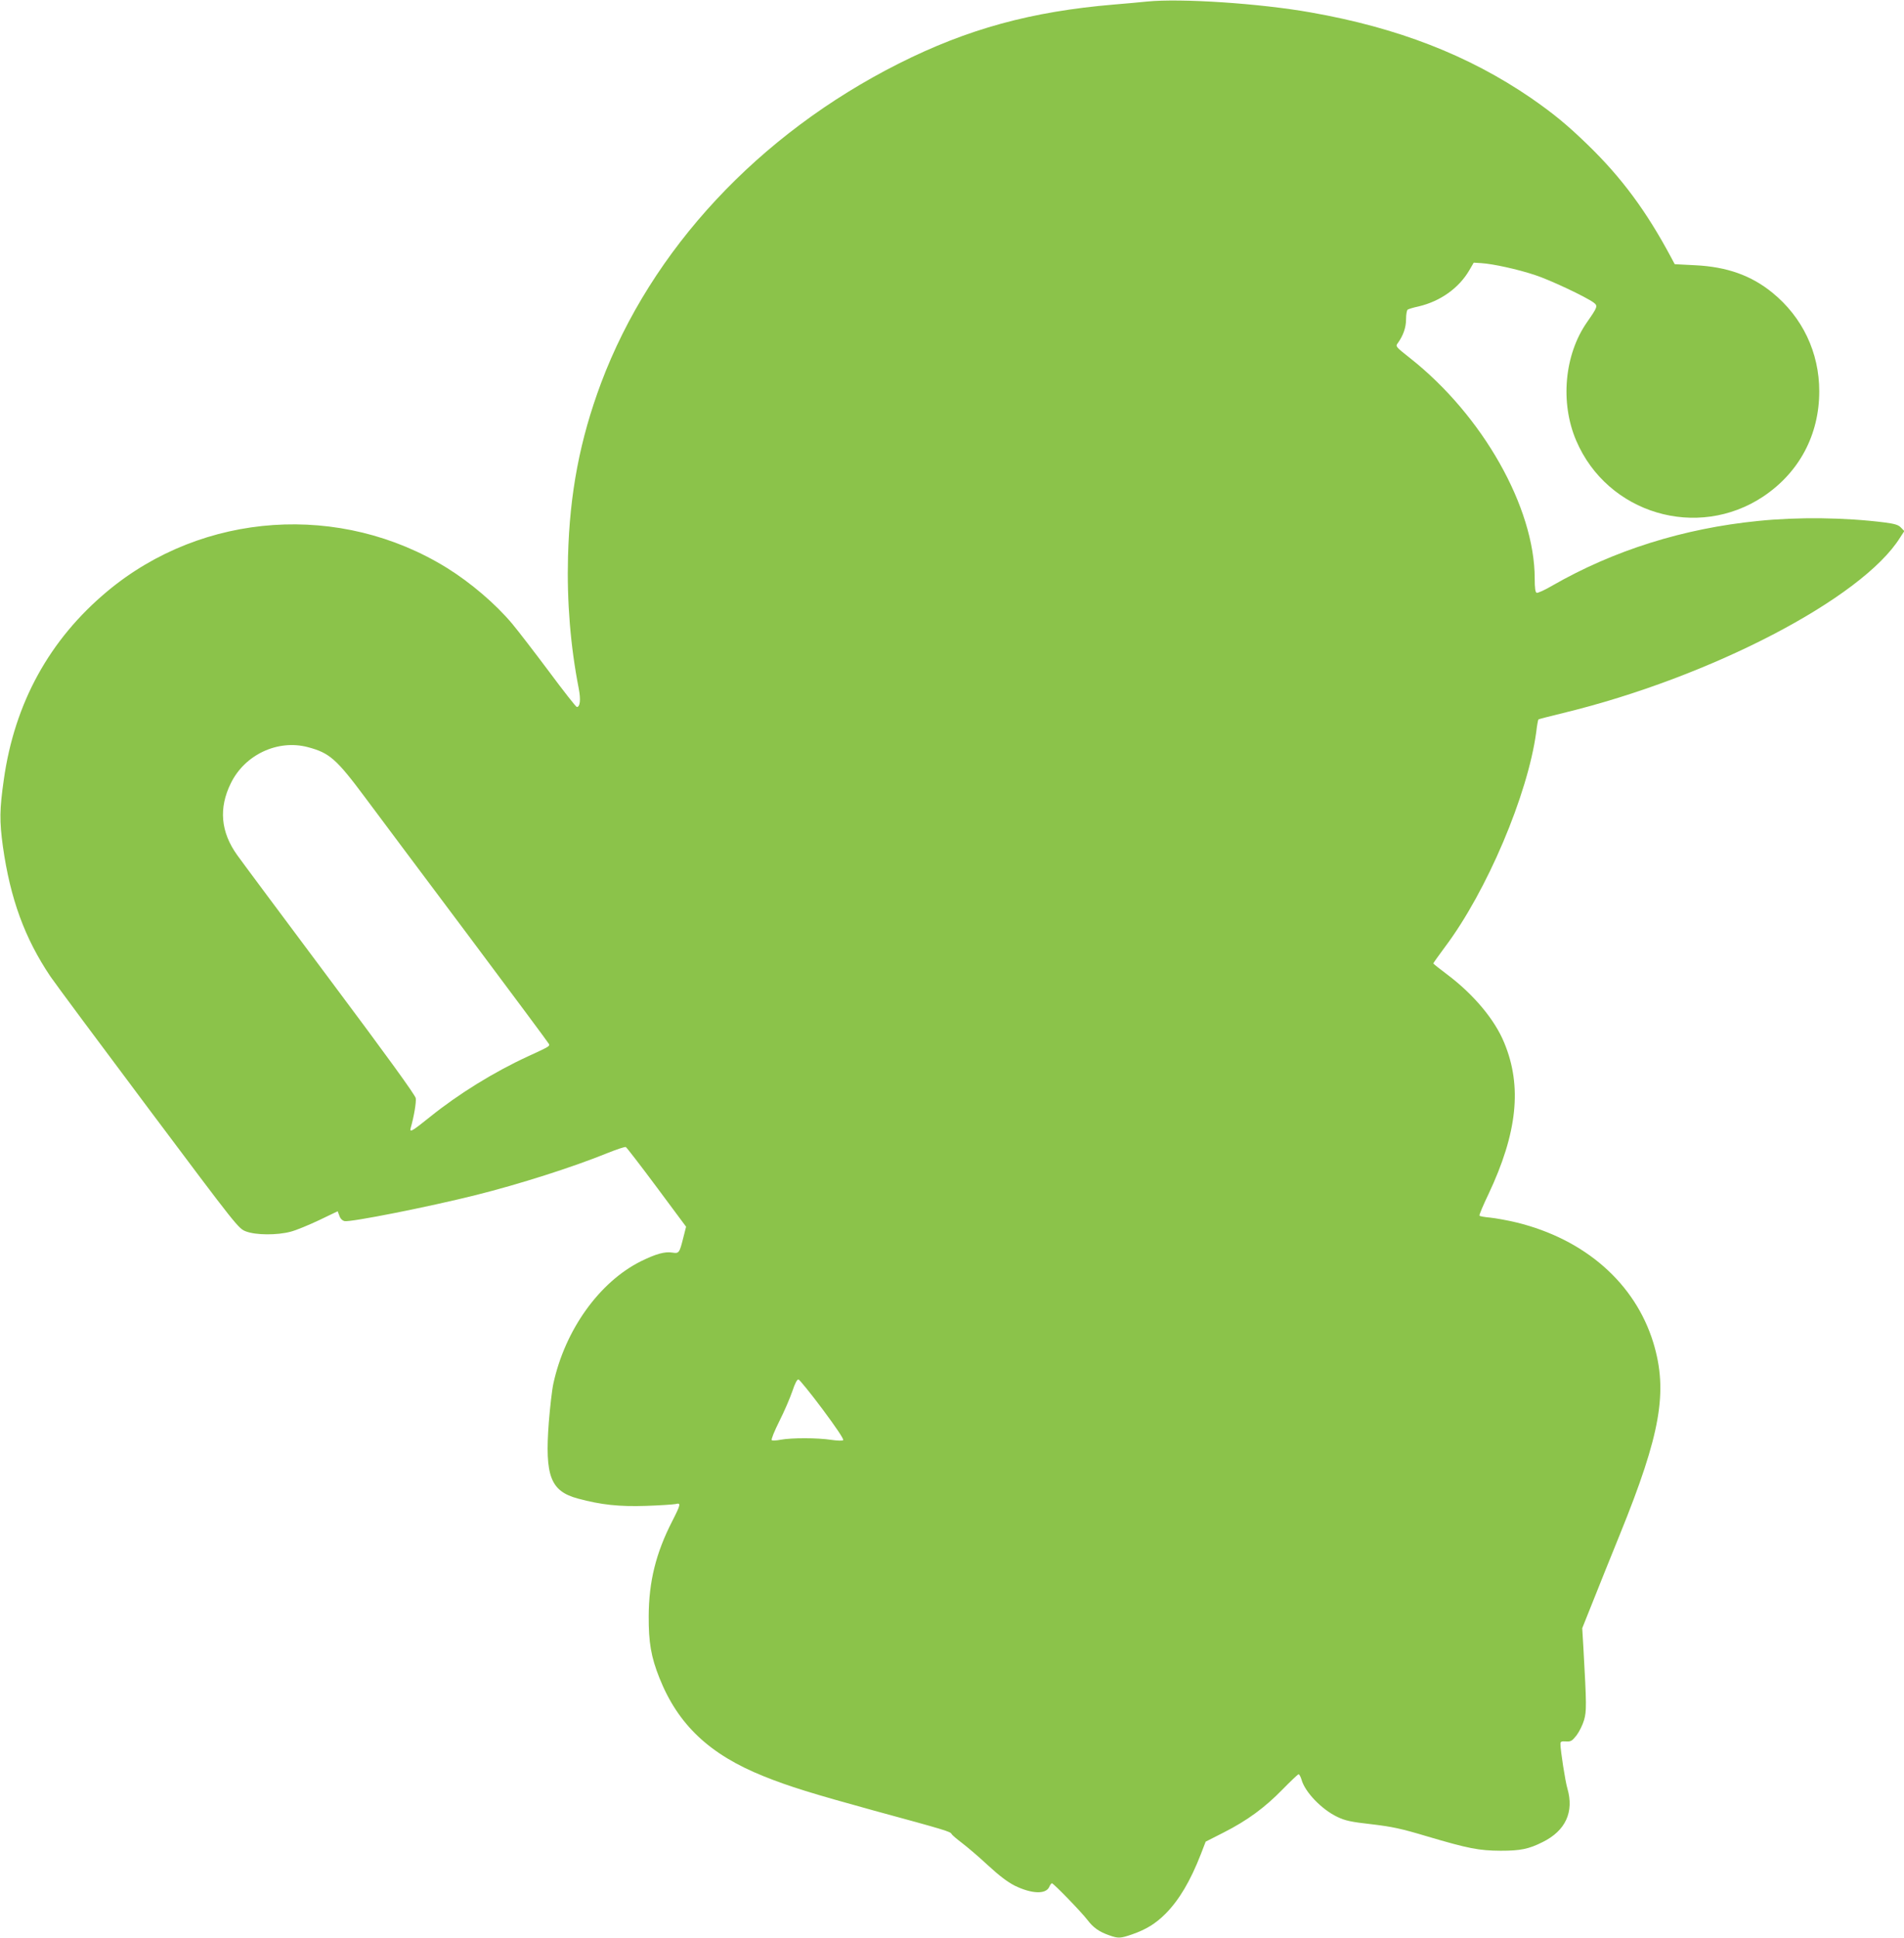 <?xml version="1.0" standalone="no"?>
<!DOCTYPE svg PUBLIC "-//W3C//DTD SVG 20010904//EN"
 "http://www.w3.org/TR/2001/REC-SVG-20010904/DTD/svg10.dtd">
<svg version="1.0" xmlns="http://www.w3.org/2000/svg"
 width="1258pt" height="1280pt" viewBox="0 0 1258 1280"
 preserveAspectRatio="xMidYMid meet">
<g transform="translate(0,1280) scale(0.1,-0.1)"
fill="#8bc34a" stroke="none">
<path d="M7580 12790 c-47 -5 -146 -14 -220 -20 -546 -46 -967 -161 -1422
-390 -926 -467 -1636 -1229 -1967 -2111 -139 -372 -207 -726 -218 -1144 -8
-300 16 -593 71 -874 14 -73 9 -121 -13 -121 -5 0 -87 104 -182 232 -95 127
-205 270 -245 318 -110 131 -274 271 -430 368 -702 435 -1613 373 -2244 -153
-383 -319 -614 -739 -685 -1246 -28 -197 -29 -271 -6 -440 49 -346 144 -606
314 -859 32 -47 324 -440 650 -875 586 -782 592 -790 642 -809 65 -25 205 -26
295 -2 36 9 120 44 188 76 l123 59 11 -29 c6 -19 19 -32 34 -36 37 -9 557 94
868 172 284 71 643 185 871 278 60 24 114 42 120 39 5 -2 97 -121 204 -265
l194 -261 -18 -71 c-26 -104 -29 -107 -73 -100 -50 8 -109 -9 -207 -57 -275
-137 -502 -454 -579 -809 -9 -41 -22 -156 -30 -255 -27 -356 11 -455 193 -504
152 -41 272 -54 450 -48 91 3 178 9 194 12 38 10 35 -2 -22 -114 -108 -211
-154 -399 -155 -626 -1 -175 16 -271 71 -409 123 -309 332 -506 689 -649 166
-67 322 -115 729 -227 474 -129 503 -138 512 -154 4 -8 35 -34 68 -59 33 -25
110 -90 170 -146 77 -71 131 -112 180 -137 111 -54 204 -58 227 -9 6 14 14 25
18 25 11 0 194 -189 234 -241 39 -52 79 -80 146 -103 59 -21 73 -20 151 7 92
32 155 71 220 136 90 91 164 216 233 393 l32 83 118 60 c158 80 274 166 390
285 54 55 101 100 106 100 5 0 13 -15 19 -34 22 -83 134 -199 238 -248 50 -24
90 -33 225 -48 136 -16 197 -29 367 -80 274 -81 342 -94 486 -95 131 0 185 11
277 57 152 75 209 199 164 354 -14 46 -46 252 -46 294 0 16 6 19 37 17 32 -2
40 3 70 41 18 24 40 69 49 100 17 59 17 97 -4 472 l-8 135 72 180 c39 99 119
297 177 440 270 665 318 944 221 1265 -120 393 -451 684 -904 795 -58 14 -136
28 -173 32 -37 3 -70 9 -72 13 -3 4 24 68 59 141 191 404 224 713 105 1000
-62 153 -202 320 -376 451 -51 38 -93 72 -93 74 0 3 35 52 78 110 275 366 546
1004 602 1418 5 44 12 82 15 84 2 2 75 21 162 42 975 236 1977 758 2227 1159
l28 43 -22 23 c-17 18 -40 25 -108 34 -261 33 -572 37 -835 10 -493 -49 -955
-194 -1362 -428 -49 -29 -95 -49 -102 -47 -9 4 -13 30 -13 94 0 470 -344 1078
-823 1456 -96 76 -98 78 -82 99 36 50 55 103 55 159 0 31 5 60 11 63 6 4 38
14 72 21 144 34 266 121 335 239 l29 50 49 -3 c80 -5 242 -41 354 -78 102 -33
340 -146 390 -183 28 -22 26 -28 -45 -130 -149 -214 -178 -531 -71 -781 206
-483 801 -660 1237 -369 237 159 369 407 369 694 0 257 -111 490 -310 652
-140 114 -301 171 -510 181 l-135 7 -24 45 c-164 307 -328 528 -552 745 -136
132 -227 206 -374 308 -412 282 -880 464 -1455 565 -337 60 -859 94 -1080 72z
m-5547 -4925 c144 -38 189 -77 381 -335 88 -118 396 -530 684 -914 288 -385
526 -705 529 -712 6 -15 2 -17 -137 -81 -226 -104 -459 -248 -648 -400 -122
-98 -138 -107 -128 -72 21 73 37 168 33 195 -4 21 -186 273 -569 785 -310 415
-585 784 -611 821 -109 152 -123 310 -42 474 92 189 310 291 508 239z m3402
-4374 c87 -117 142 -198 136 -204 -5 -5 -37 -4 -79 2 -89 14 -262 14 -333 1
-29 -6 -56 -7 -60 -3 -5 5 18 61 50 125 33 65 71 154 86 198 18 54 32 80 41
78 7 -2 79 -90 159 -197z"/>
</g>
</svg>
